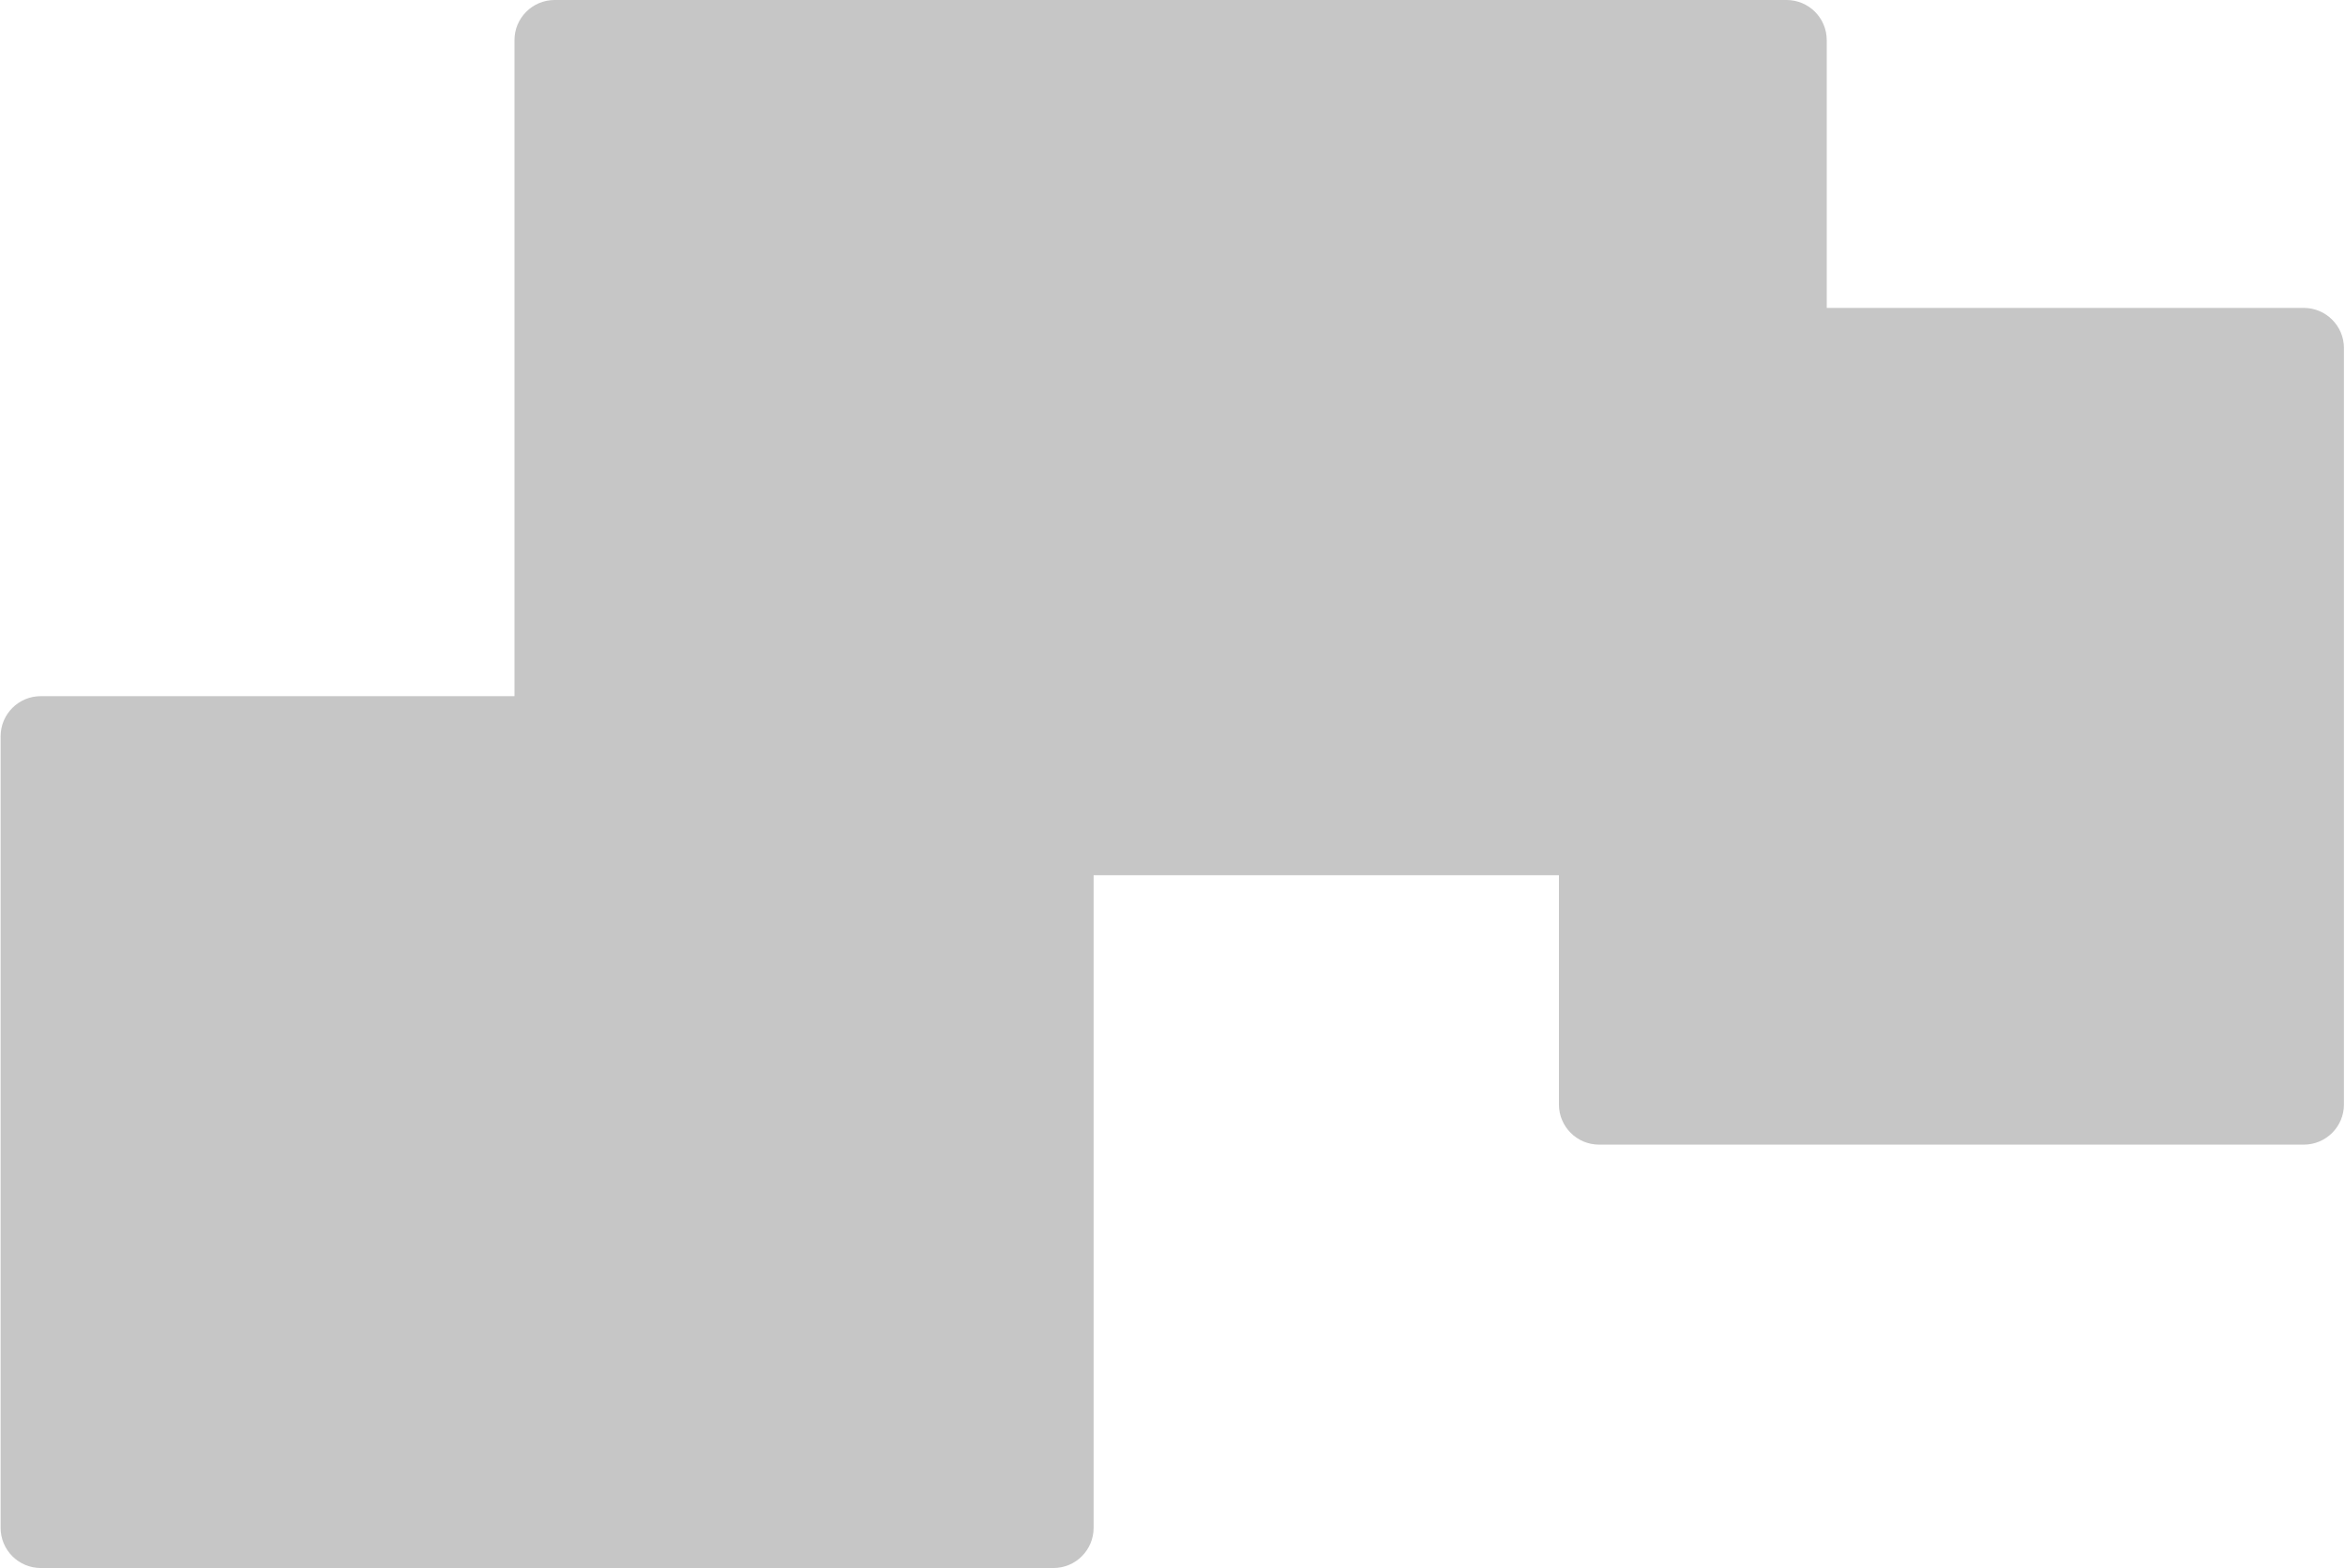 <svg width="1401" height="937" viewBox="0 0 1401 937" fill="none" xmlns="http://www.w3.org/2000/svg">
<g filter="url(#filter0_b_473_3636)">
<path fill-rule="evenodd" clip-rule="evenodd" d="M307.368 24C307.368 10.745 318.113 0 331.368 0H1067.37C1080.62 0 1091.37 10.745 1091.37 24V184H1376.37C1389.62 184 1400.37 194.745 1400.37 208V660C1400.37 673.255 1389.62 684 1376.37 684H955.368C942.113 684 931.368 673.255 931.368 660V523H653.368V913C653.368 926.255 642.623 937 629.368 937H24.368C11.113 937 0.368 926.255 0.368 913V440C0.368 426.745 11.113 416 24.368 416H307.368V24Z" fill="#414141" fill-opacity="0.3"/>
</g>
<defs>
<filter id="filter0_b_473_3636" x="-4.632" y="-5" width="1410" height="947" filterUnits="userSpaceOnUse" color-interpolation-filters="sRGB">
<feFlood flood-opacity="0" result="BackgroundImageFix"/>
<feGaussianBlur in="BackgroundImageFix" stdDeviation="2.5"/>
<feComposite in2="SourceAlpha" operator="in" result="effect1_backgroundBlur_473_3636"/>
<feBlend mode="normal" in="SourceGraphic" in2="effect1_backgroundBlur_473_3636" result="shape"/>
</filter>
</defs>
</svg>

